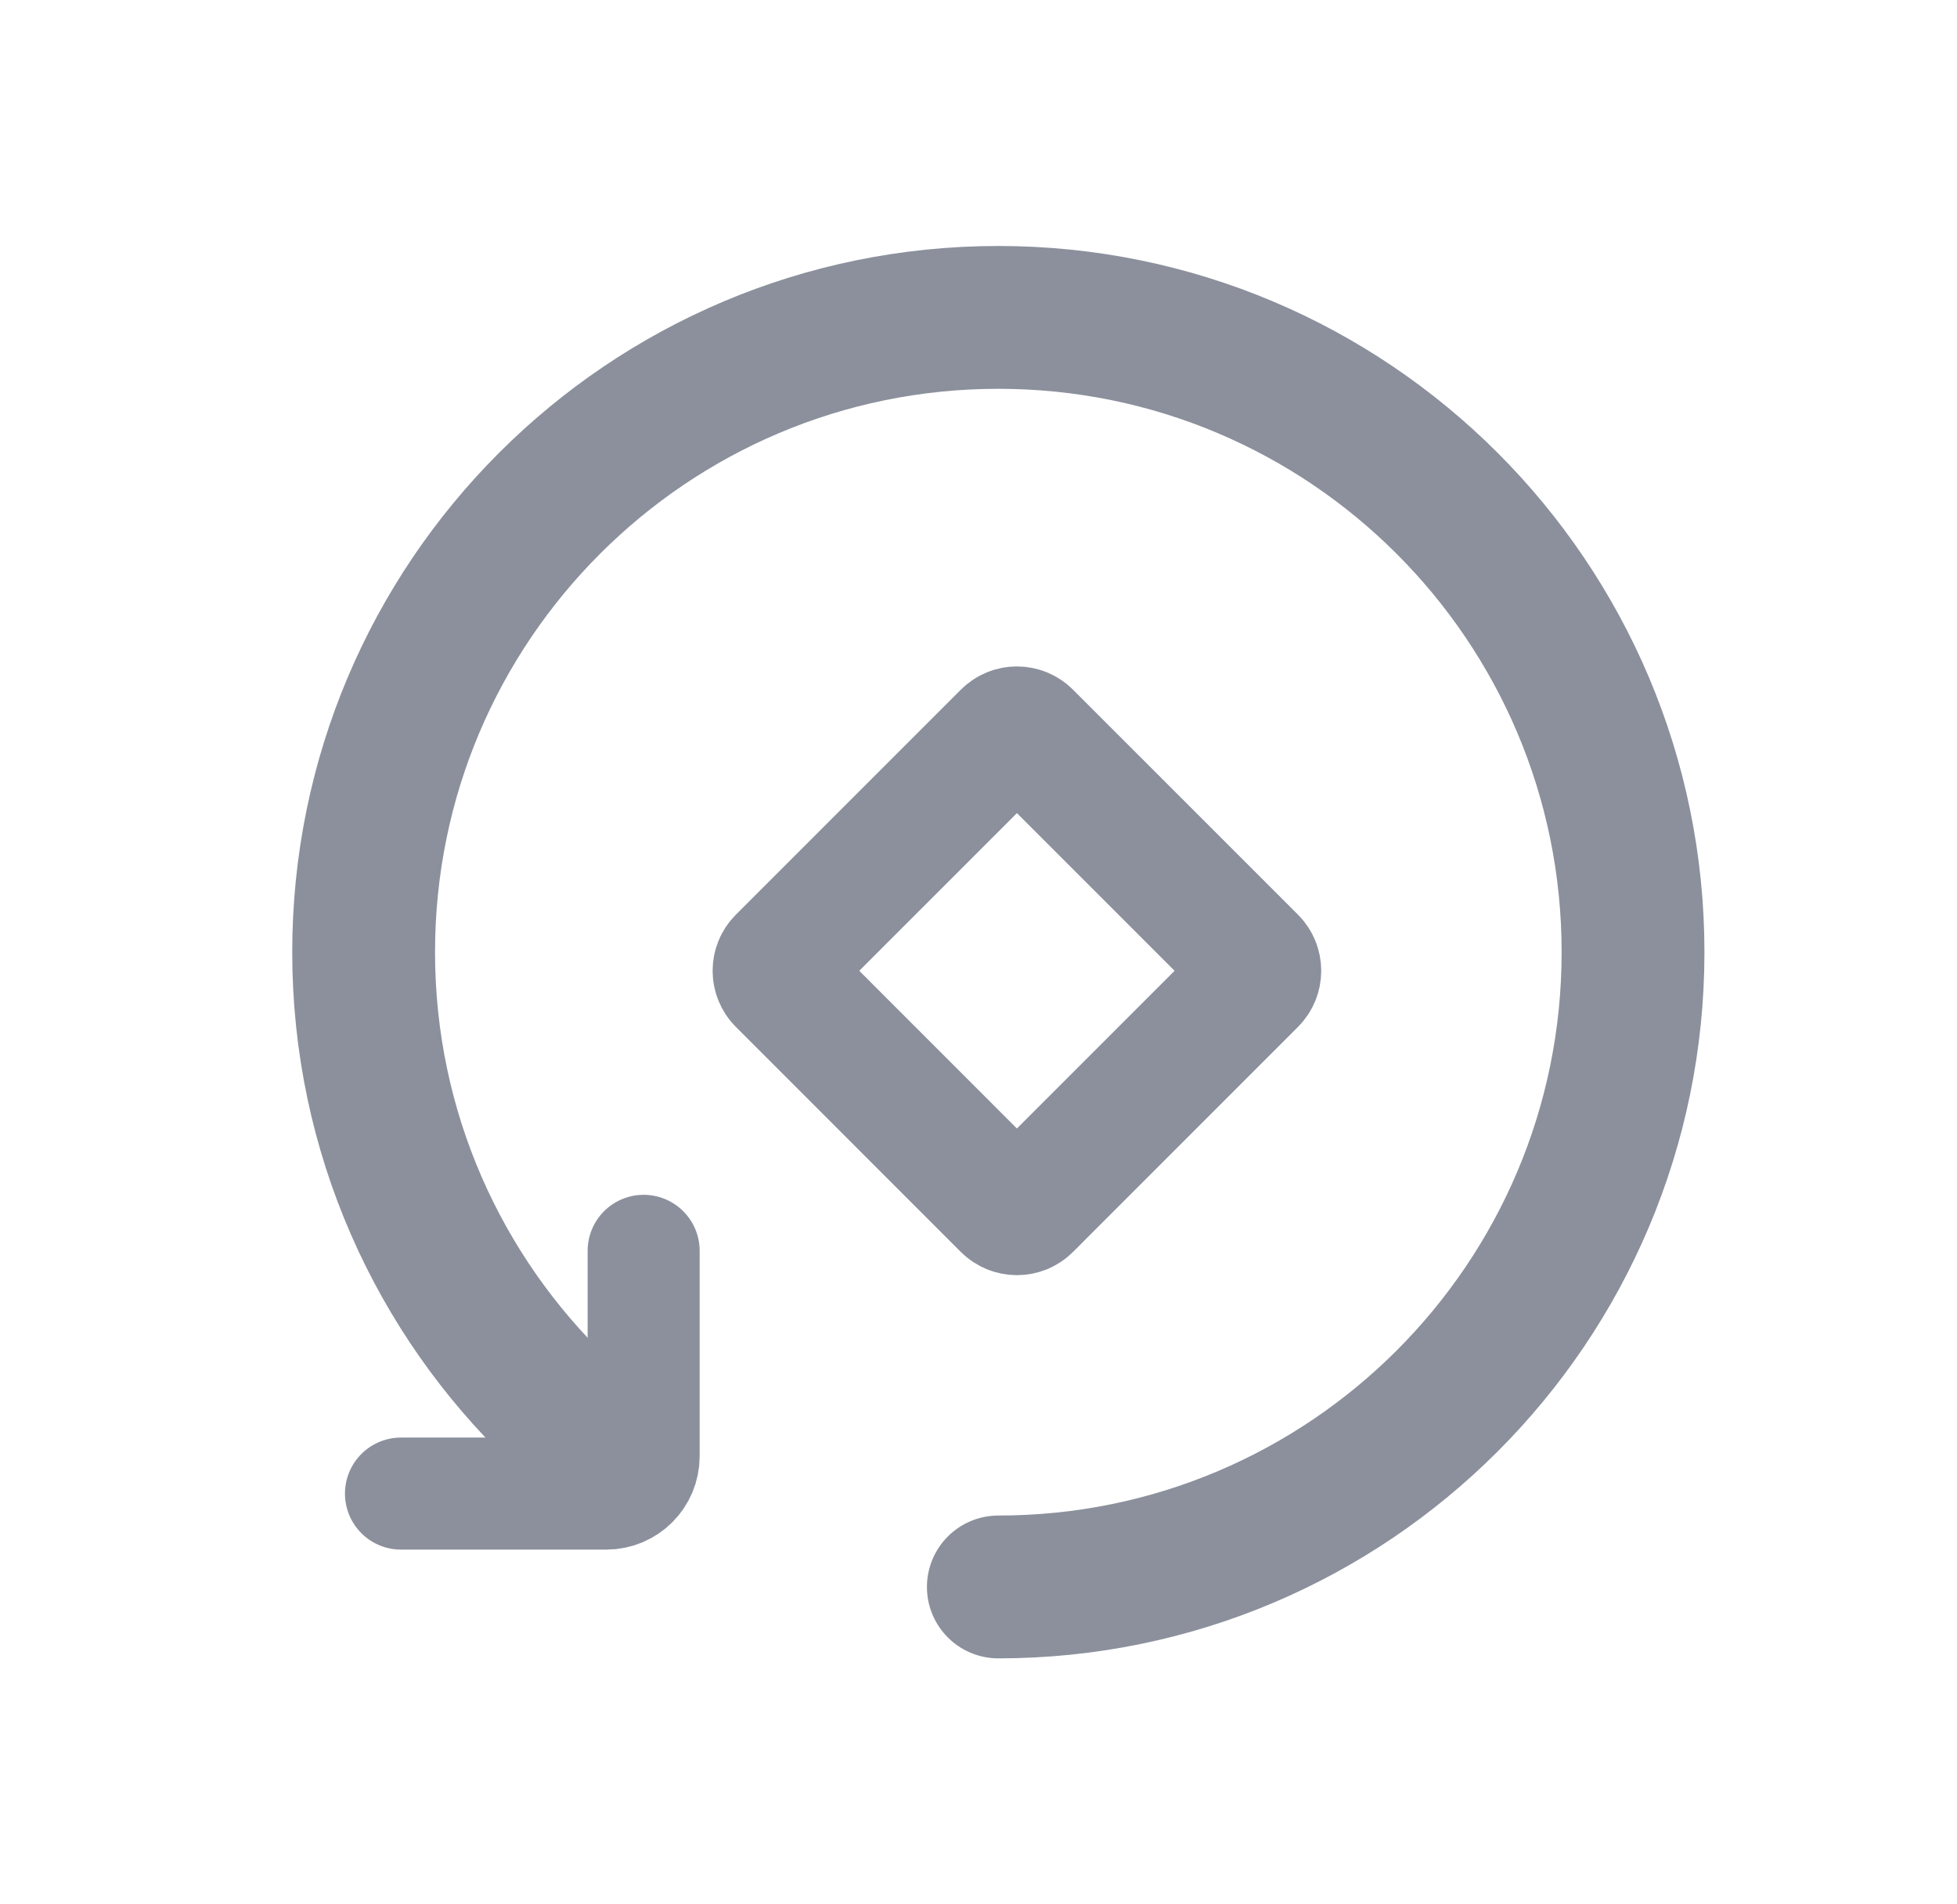 <svg width="37" height="36" viewBox="0 0 37 36" fill="none" xmlns="http://www.w3.org/2000/svg">
<path d="M14.761 18.564C14.644 18.447 14.644 18.257 14.761 18.14L19.014 13.887C19.132 13.769 19.322 13.769 19.439 13.887L23.692 18.14C23.809 18.257 23.809 18.447 23.692 18.564L19.439 22.818C19.322 22.935 19.132 22.935 19.014 22.818L14.761 18.564Z" stroke="#8B909C" stroke-width="2.4"/>
<path d="M12.169 23.646V27.529C12.169 27.919 11.853 28.235 11.463 28.235H7.581" stroke="#8B909C" stroke-width="2.118" stroke-linecap="round"/>
<path d="M18.875 30C25.502 30 30.875 24.627 30.875 18C30.875 11.373 25.502 6 18.875 6C12.248 6 6.875 11.373 6.875 18C6.875 21.407 8.295 24.482 10.575 26.667" stroke="#8B909C" stroke-width="2.7" stroke-linecap="round"/>
</svg>
